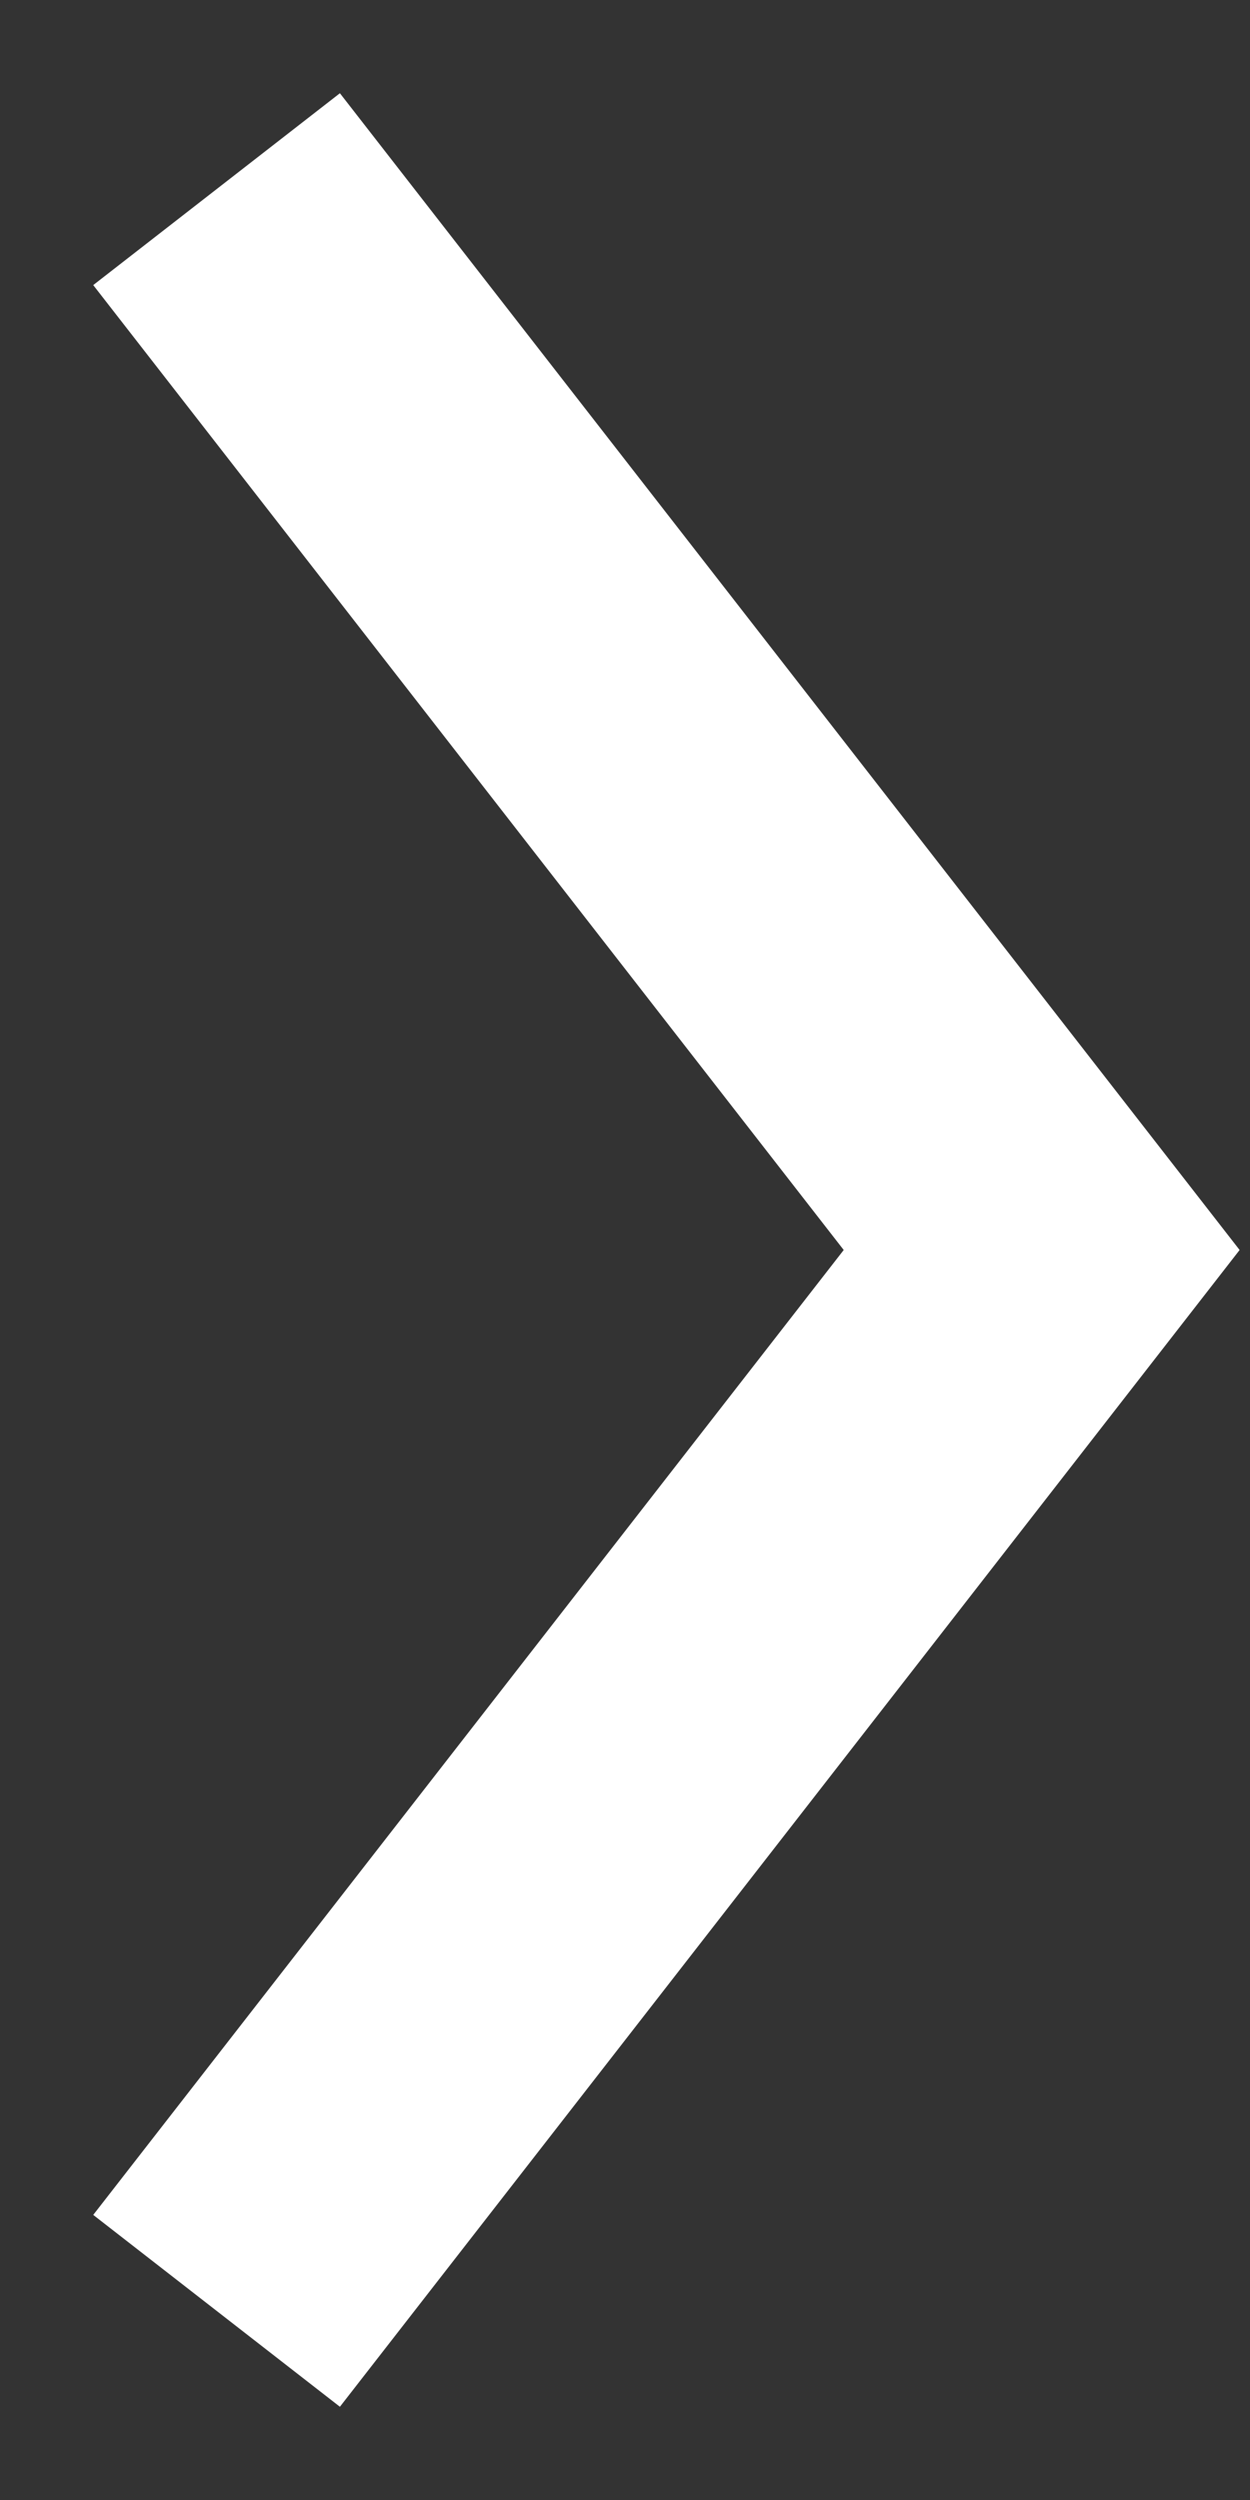 <svg width="12" height="24" viewBox="0 0 12 24" fill="none" xmlns="http://www.w3.org/2000/svg">
<rect x="0" y="0" width="12" height="24" fill="#333333" stroke="none"/>
<path d="M3 21L10 12L3 3" stroke="white" stroke-width="3" stroke-linecap="square"/>
</svg>
